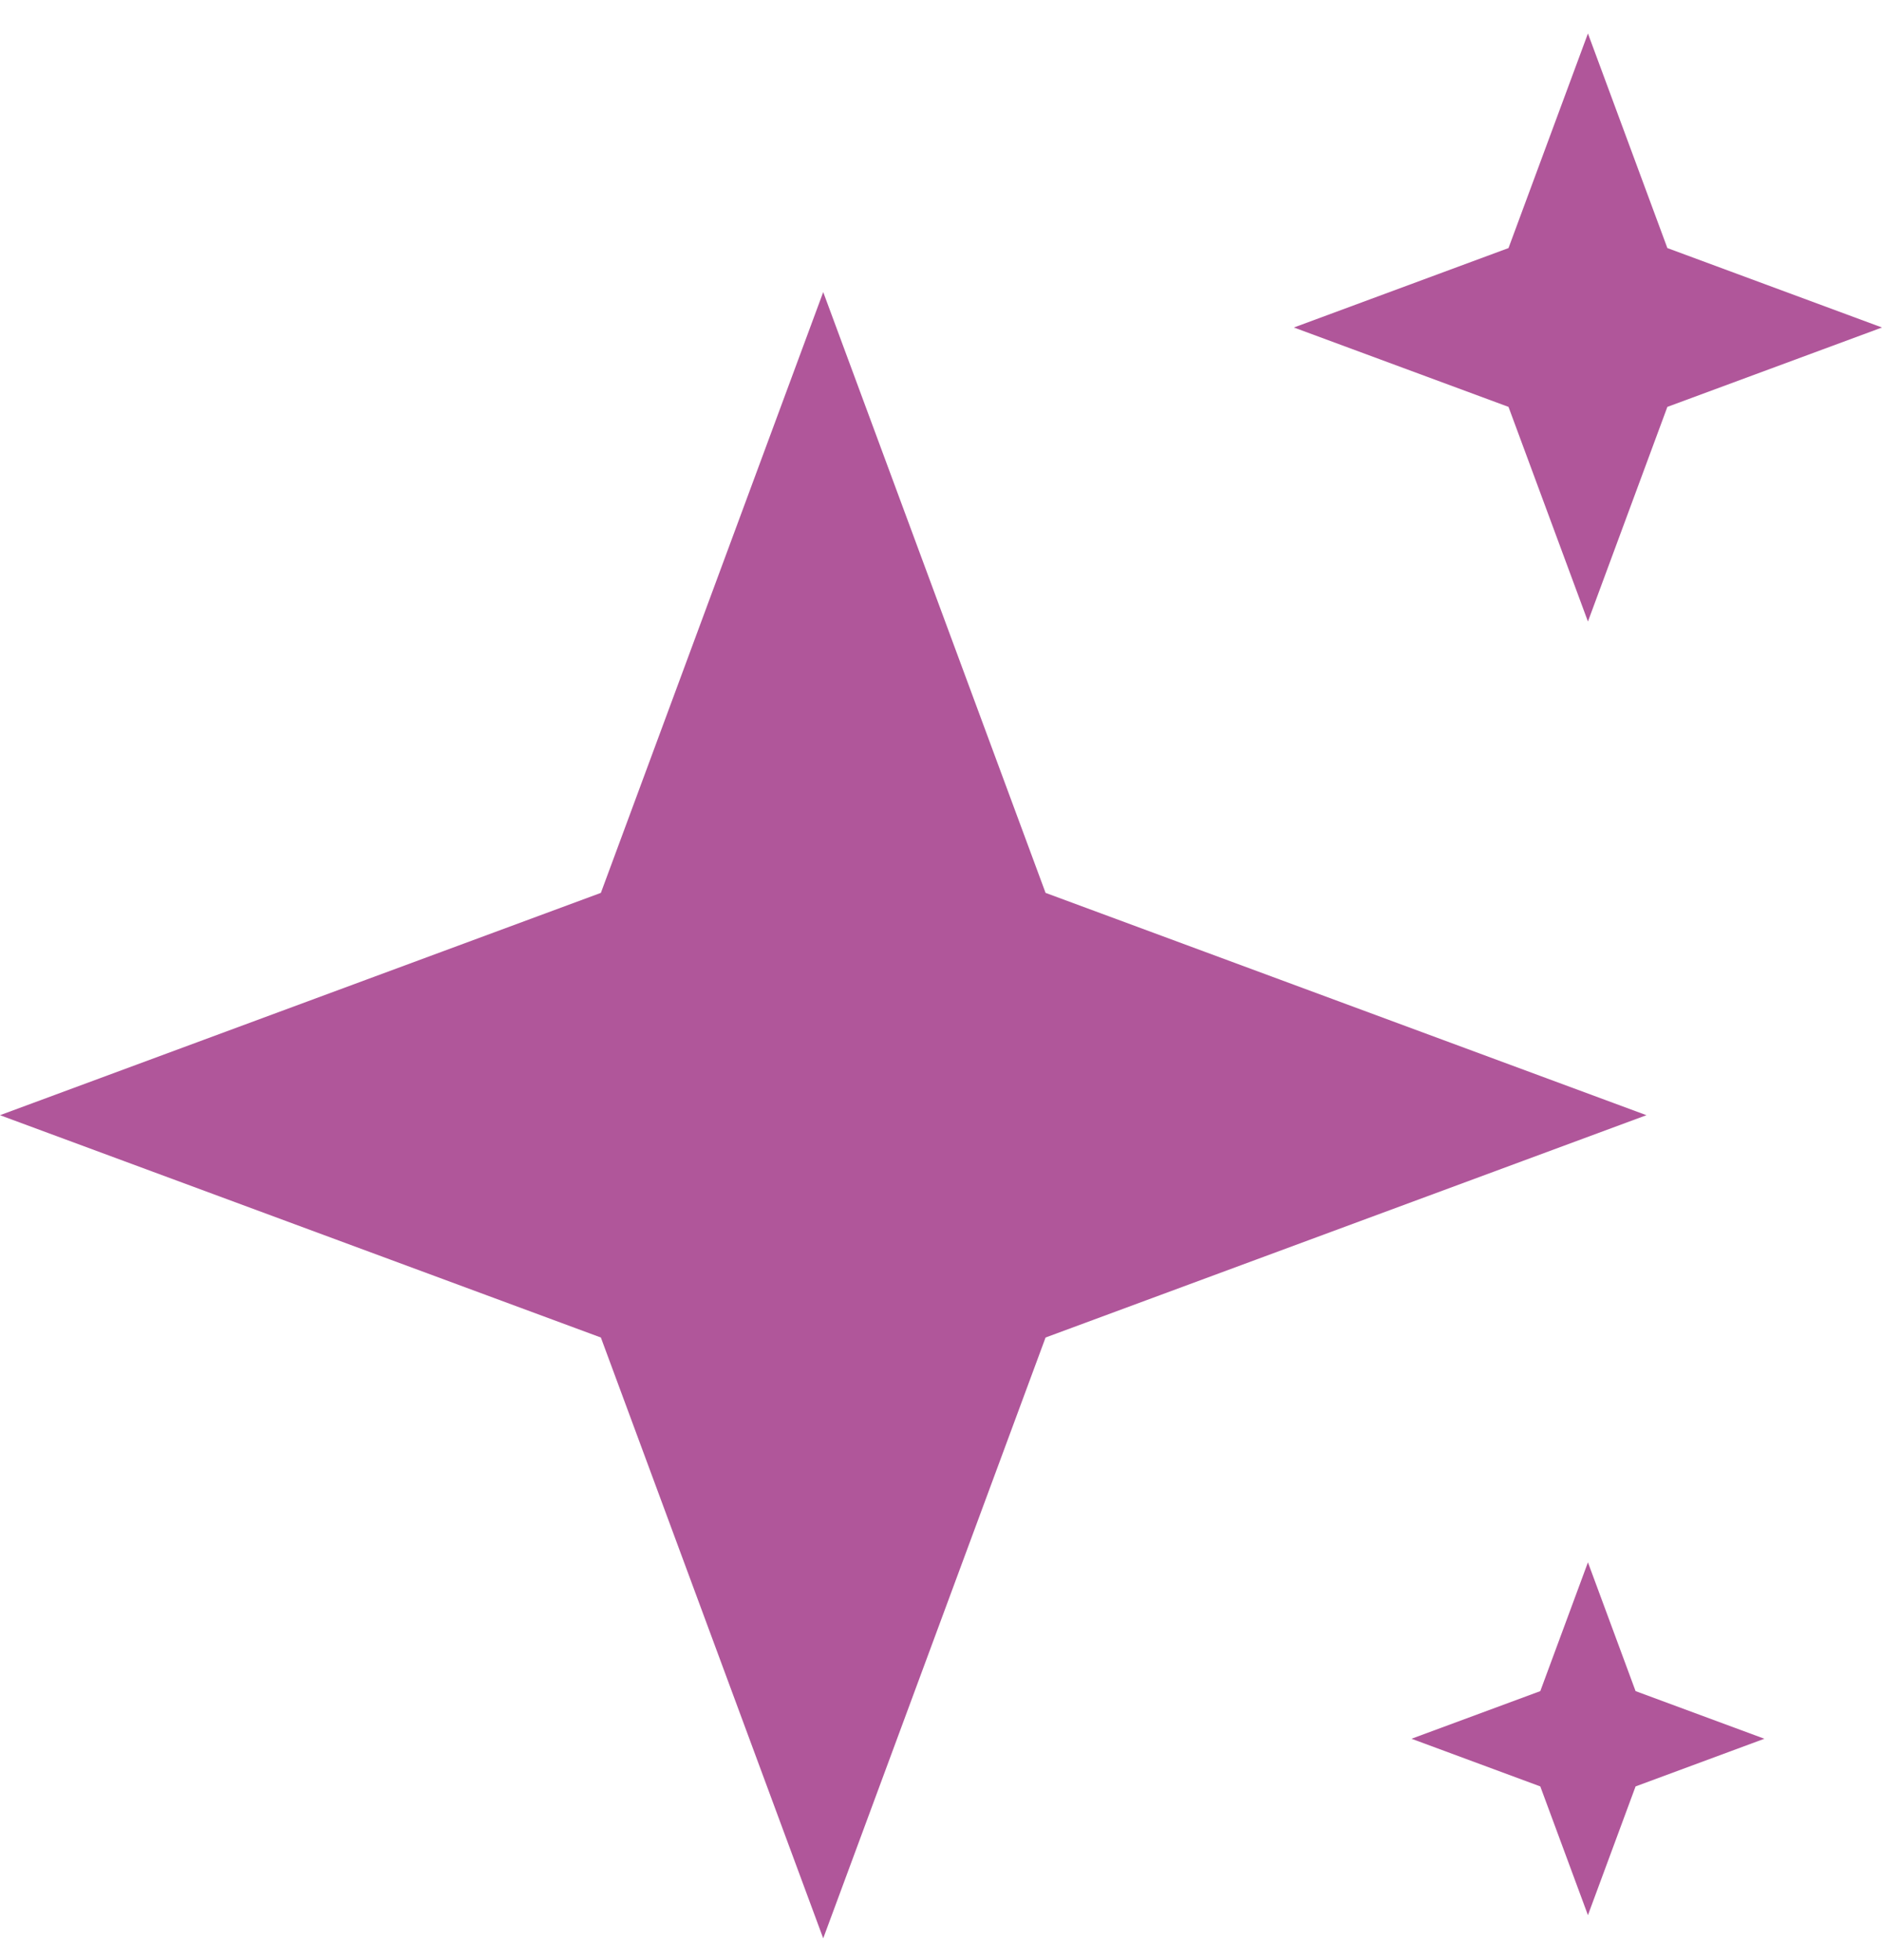 <svg width="48" height="50" viewBox="0 0 48 50" fill="none" xmlns="http://www.w3.org/2000/svg">
<path d="M20.996 7.451L26.667 22.776L41.992 28.447L26.667 34.118L20.996 49.444L15.325 34.118L0 28.447L15.325 22.776L20.996 7.451Z" fill="#B0569A"/>
<path d="M40.5 0.854L42.526 6.328L48 8.354L42.526 10.379L40.5 15.854L38.474 10.379L33 8.354L38.474 6.328L40.5 0.854Z" fill="#B0569A"/>
<path d="M40.5 39.853L41.715 43.138L45 44.353L41.715 45.569L40.5 48.853L39.285 45.569L36 44.353L39.285 43.138L40.5 39.853Z" fill="#B0569A"/>
</svg>
